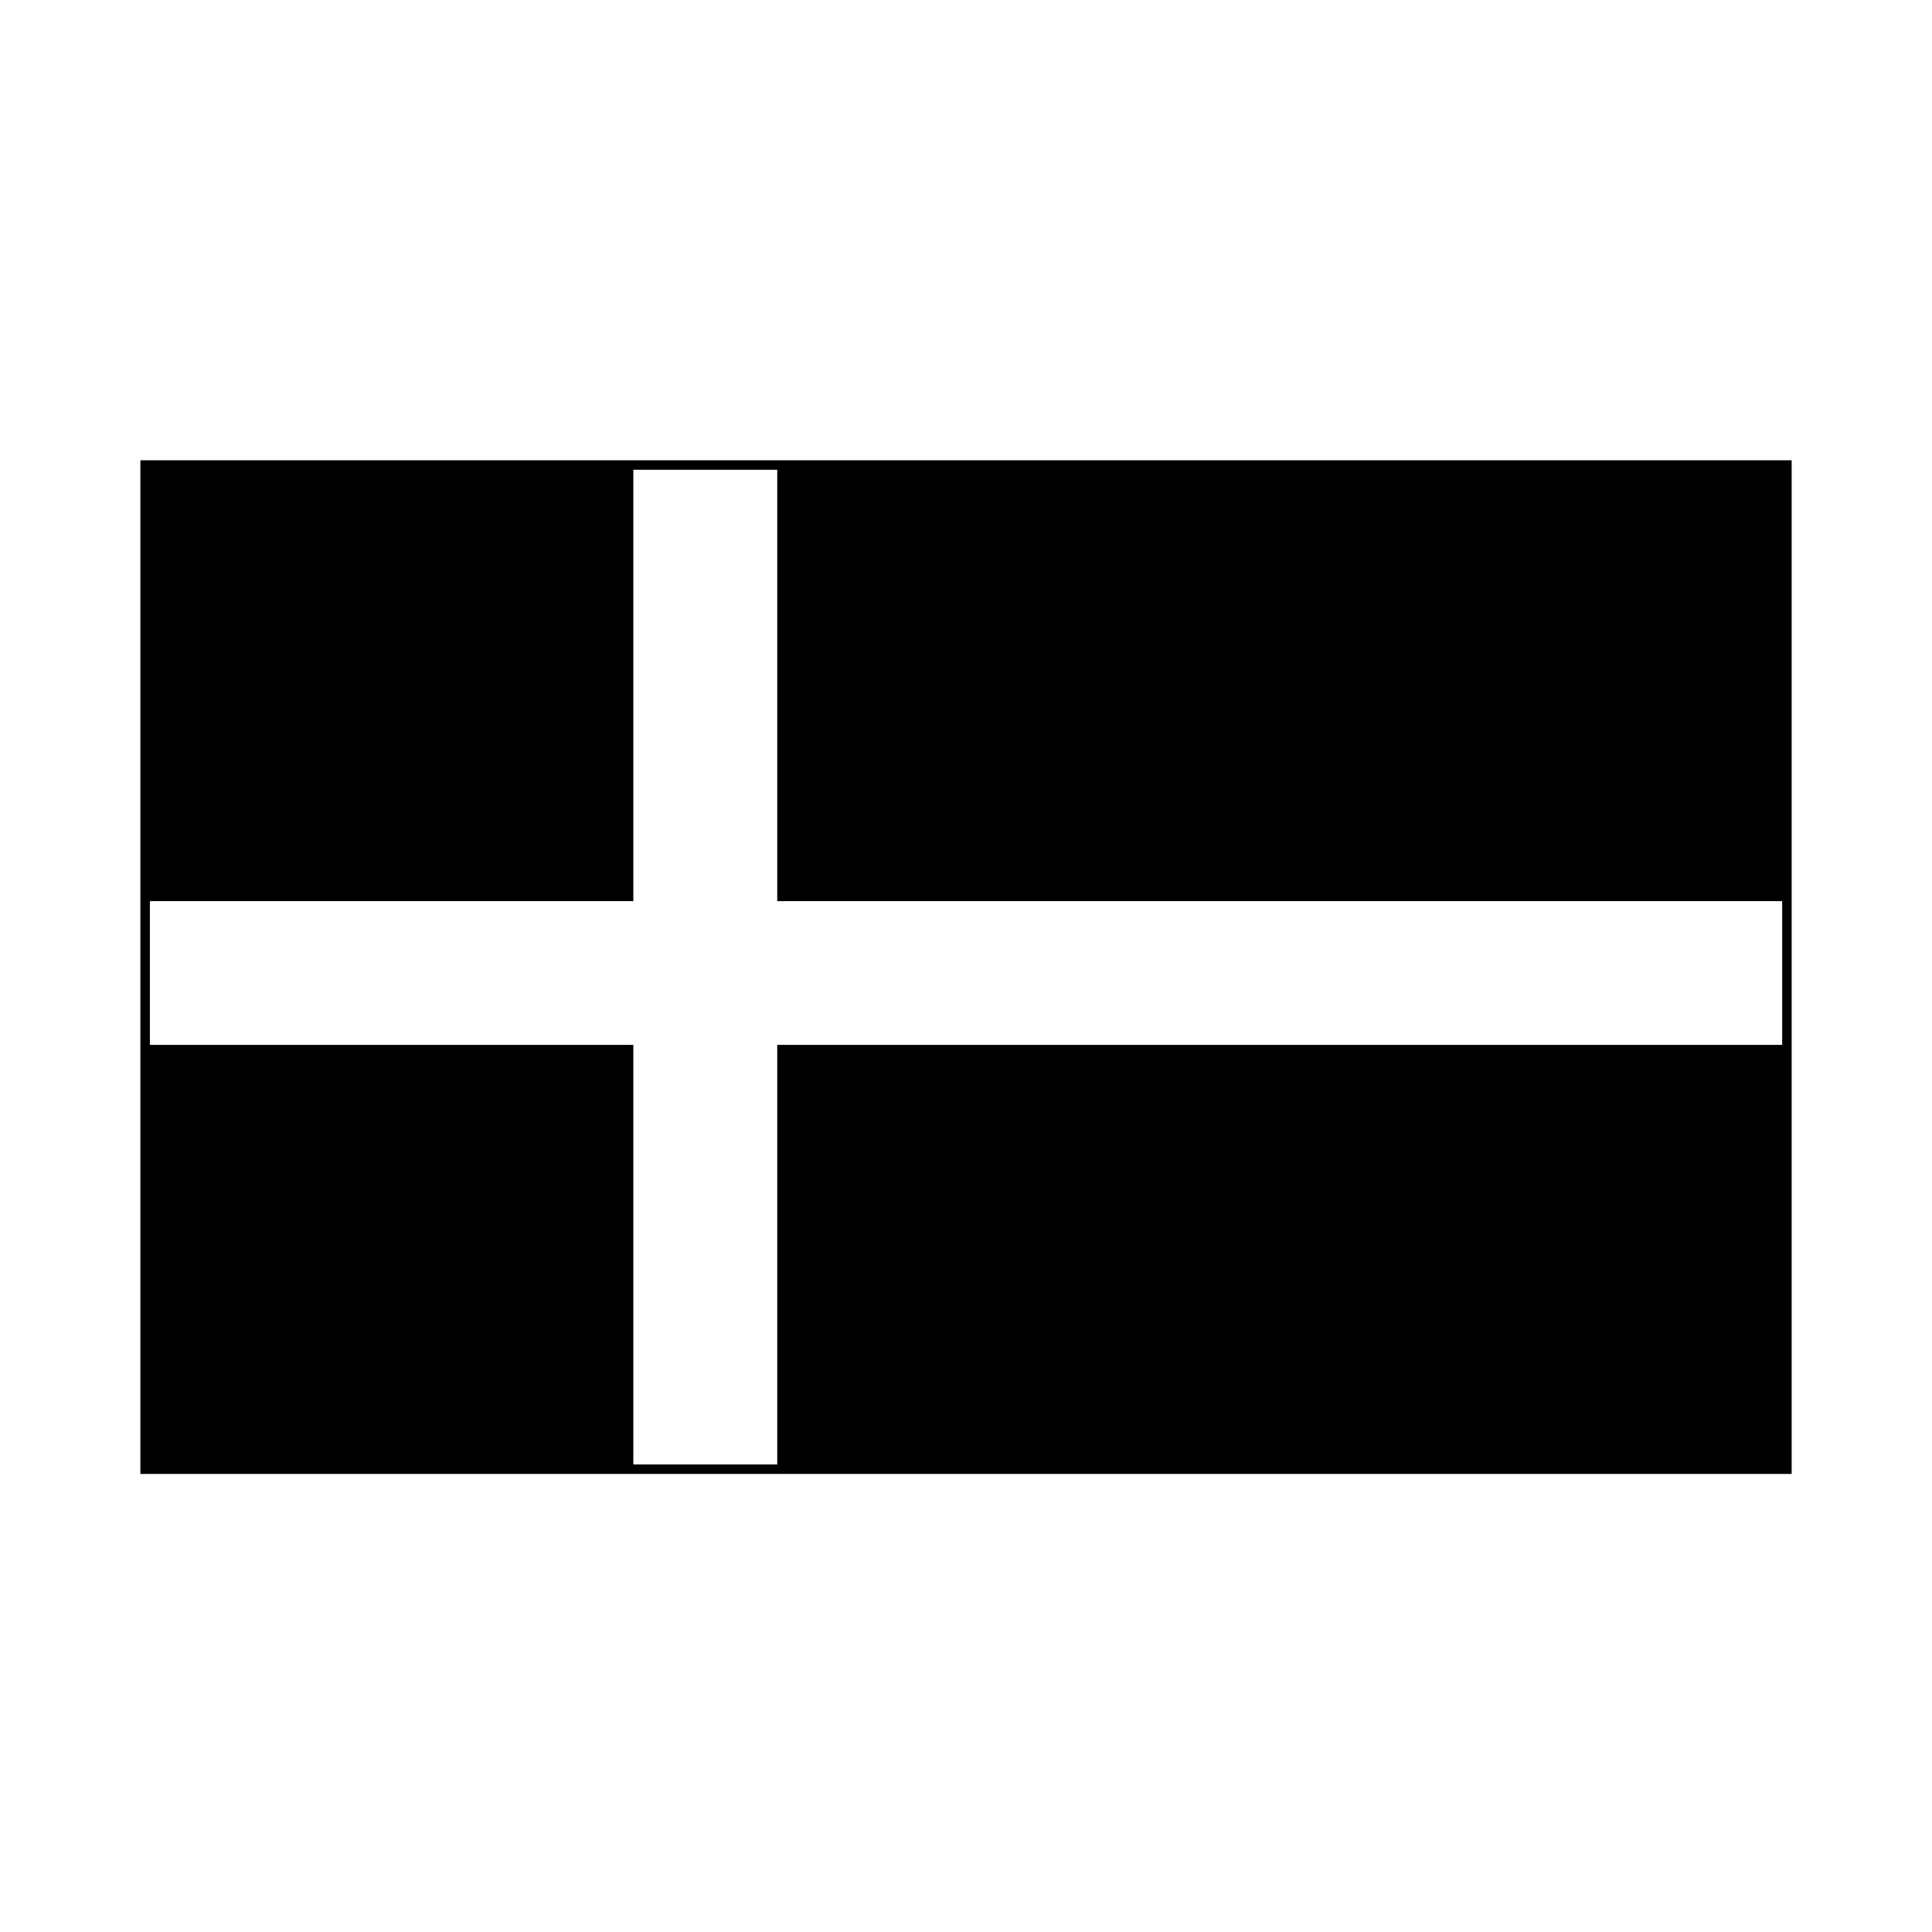 <?xml version="1.0" encoding="UTF-8"?>
<!-- Uploaded to: SVG Repo, www.svgrepo.com, Generator: SVG Repo Mixer Tools -->
<svg fill="#000000" width="800px" height="800px" version="1.1" viewBox="144 144 512 512" xmlns="http://www.w3.org/2000/svg">
 <path d="m181.2 265.98v268.63h437.61v-268.63zm168.78 154.92-0.004 111.19h-38.137v-111.19h-128.12v-38.086h128.12v-114.32h38.137v114.32h266.32v38.09z"/>
</svg>